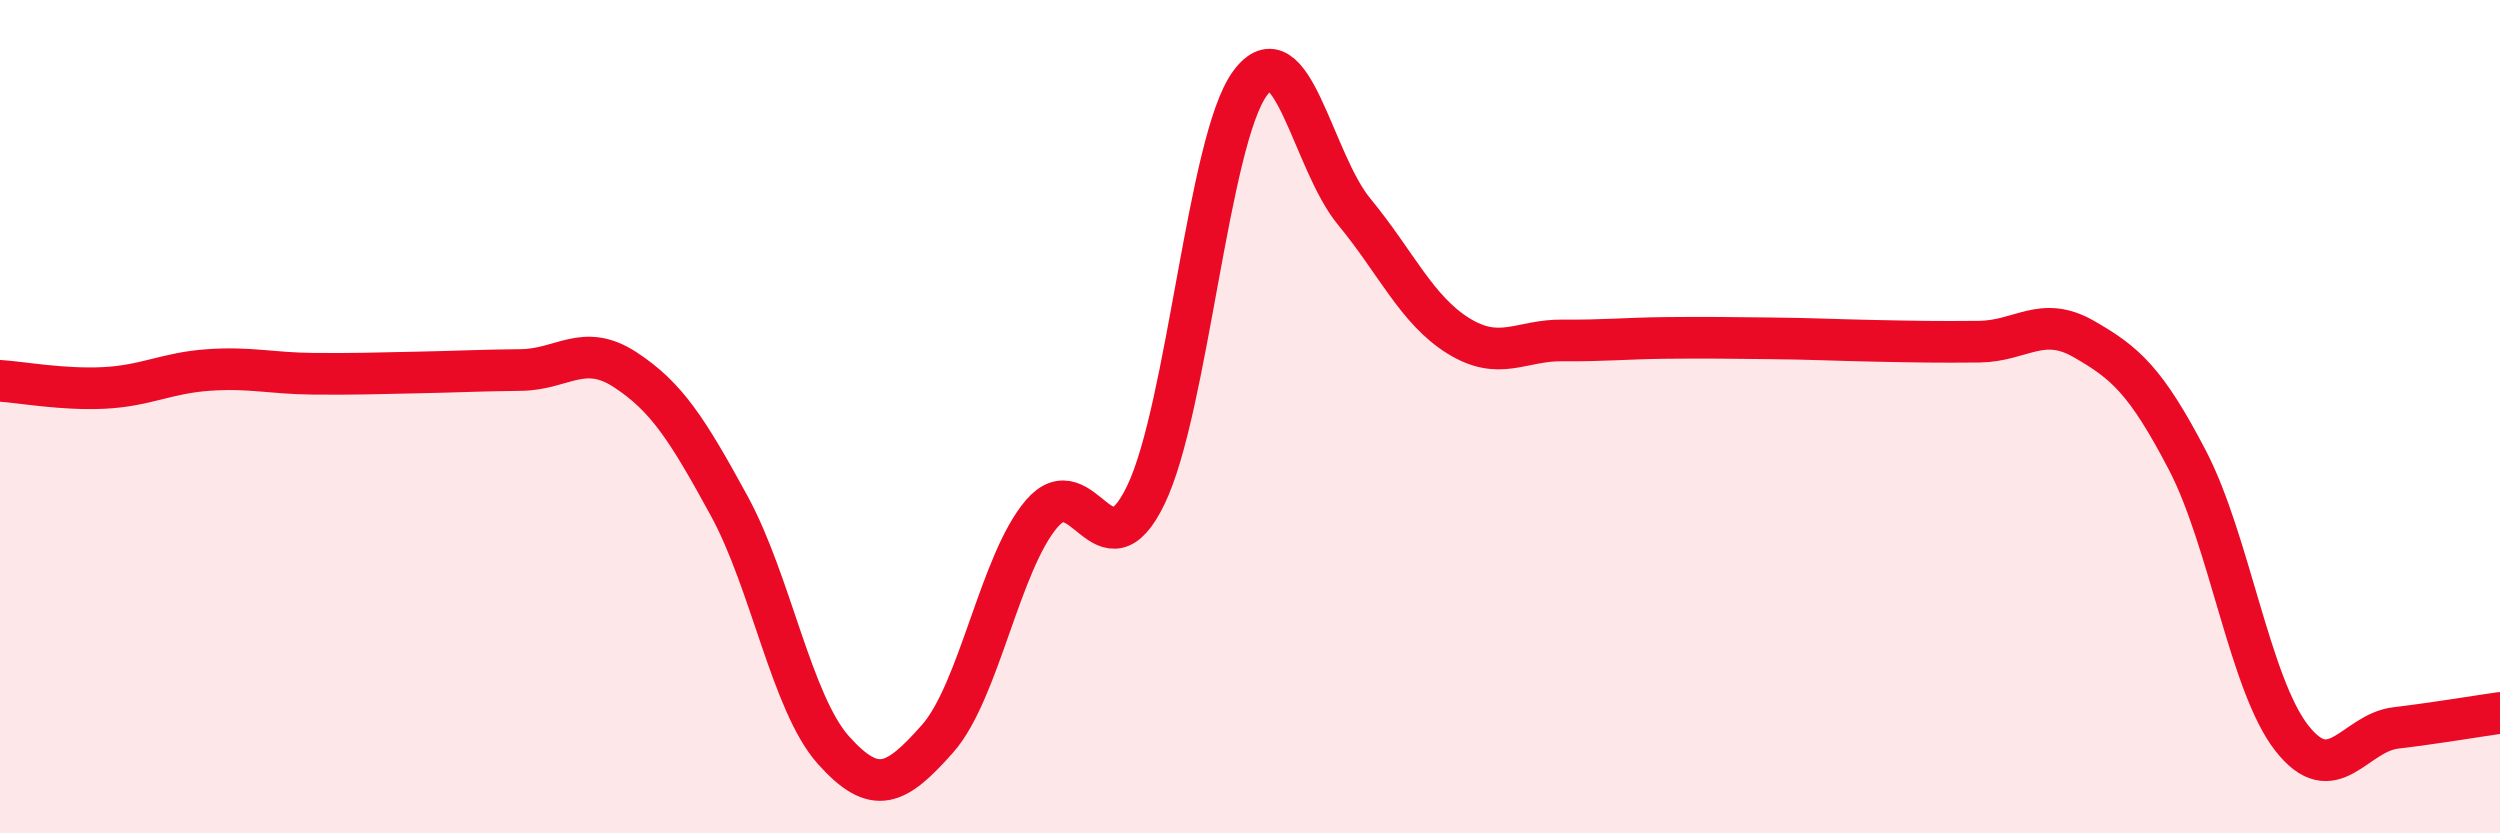 
    <svg width="60" height="20" viewBox="0 0 60 20" xmlns="http://www.w3.org/2000/svg">
      <path
        d="M 0,9.14 C 0.5,9.17 1.5,9.36 2.5,9.31 C 3.5,9.26 4,8.95 5,8.88 C 6,8.81 6.5,8.96 7.5,8.97 C 8.5,8.98 9,8.96 10,8.94 C 11,8.92 11.5,8.89 12.5,8.88 C 13.5,8.87 14,8.22 15,8.87 C 16,9.52 16.5,10.31 17.5,12.14 C 18.5,13.97 19,16.88 20,18 C 21,19.12 21.5,18.86 22.5,17.73 C 23.5,16.6 24,13.5 25,12.33 C 26,11.16 26.5,13.95 27.5,11.88 C 28.5,9.81 29,3.36 30,2 C 31,0.64 31.5,3.87 32.5,5.08 C 33.5,6.29 34,7.44 35,8.06 C 36,8.68 36.5,8.16 37.5,8.17 C 38.5,8.18 39,8.12 40,8.11 C 41,8.1 41.5,8.11 42.5,8.12 C 43.5,8.13 44,8.16 45,8.18 C 46,8.2 46.5,8.21 47.5,8.2 C 48.5,8.19 49,7.56 50,8.13 C 51,8.7 51.5,9.13 52.5,11.05 C 53.5,12.97 54,16.43 55,17.71 C 56,18.99 56.5,17.59 57.5,17.47 C 58.5,17.35 59.5,17.18 60,17.11L60 20L0 20Z"
        fill="#EB0A25"
        opacity="0.1"
        stroke-linecap="round"
        stroke-linejoin="round"
      />
      <path
        d="M 0,9.14 C 0.5,9.17 1.5,9.36 2.5,9.31 C 3.5,9.26 4,8.95 5,8.88 C 6,8.81 6.5,8.96 7.5,8.97 C 8.5,8.98 9,8.96 10,8.94 C 11,8.92 11.5,8.89 12.5,8.88 C 13.5,8.87 14,8.22 15,8.87 C 16,9.52 16.5,10.31 17.5,12.14 C 18.5,13.97 19,16.88 20,18 C 21,19.12 21.5,18.86 22.5,17.73 C 23.5,16.6 24,13.5 25,12.33 C 26,11.16 26.5,13.95 27.5,11.88 C 28.5,9.81 29,3.36 30,2 C 31,0.64 31.5,3.87 32.5,5.08 C 33.5,6.29 34,7.44 35,8.06 C 36,8.68 36.5,8.16 37.5,8.17 C 38.5,8.18 39,8.12 40,8.11 C 41,8.1 41.5,8.11 42.5,8.12 C 43.5,8.13 44,8.16 45,8.18 C 46,8.2 46.5,8.21 47.5,8.2 C 48.5,8.19 49,7.56 50,8.13 C 51,8.7 51.5,9.13 52.5,11.05 C 53.5,12.97 54,16.43 55,17.71 C 56,18.99 56.5,17.59 57.5,17.47 C 58.5,17.35 59.5,17.18 60,17.11"
        stroke="#EB0A25"
        stroke-width="1"
        fill="none"
        stroke-linecap="round"
        stroke-linejoin="round"
      />
    </svg>
  
